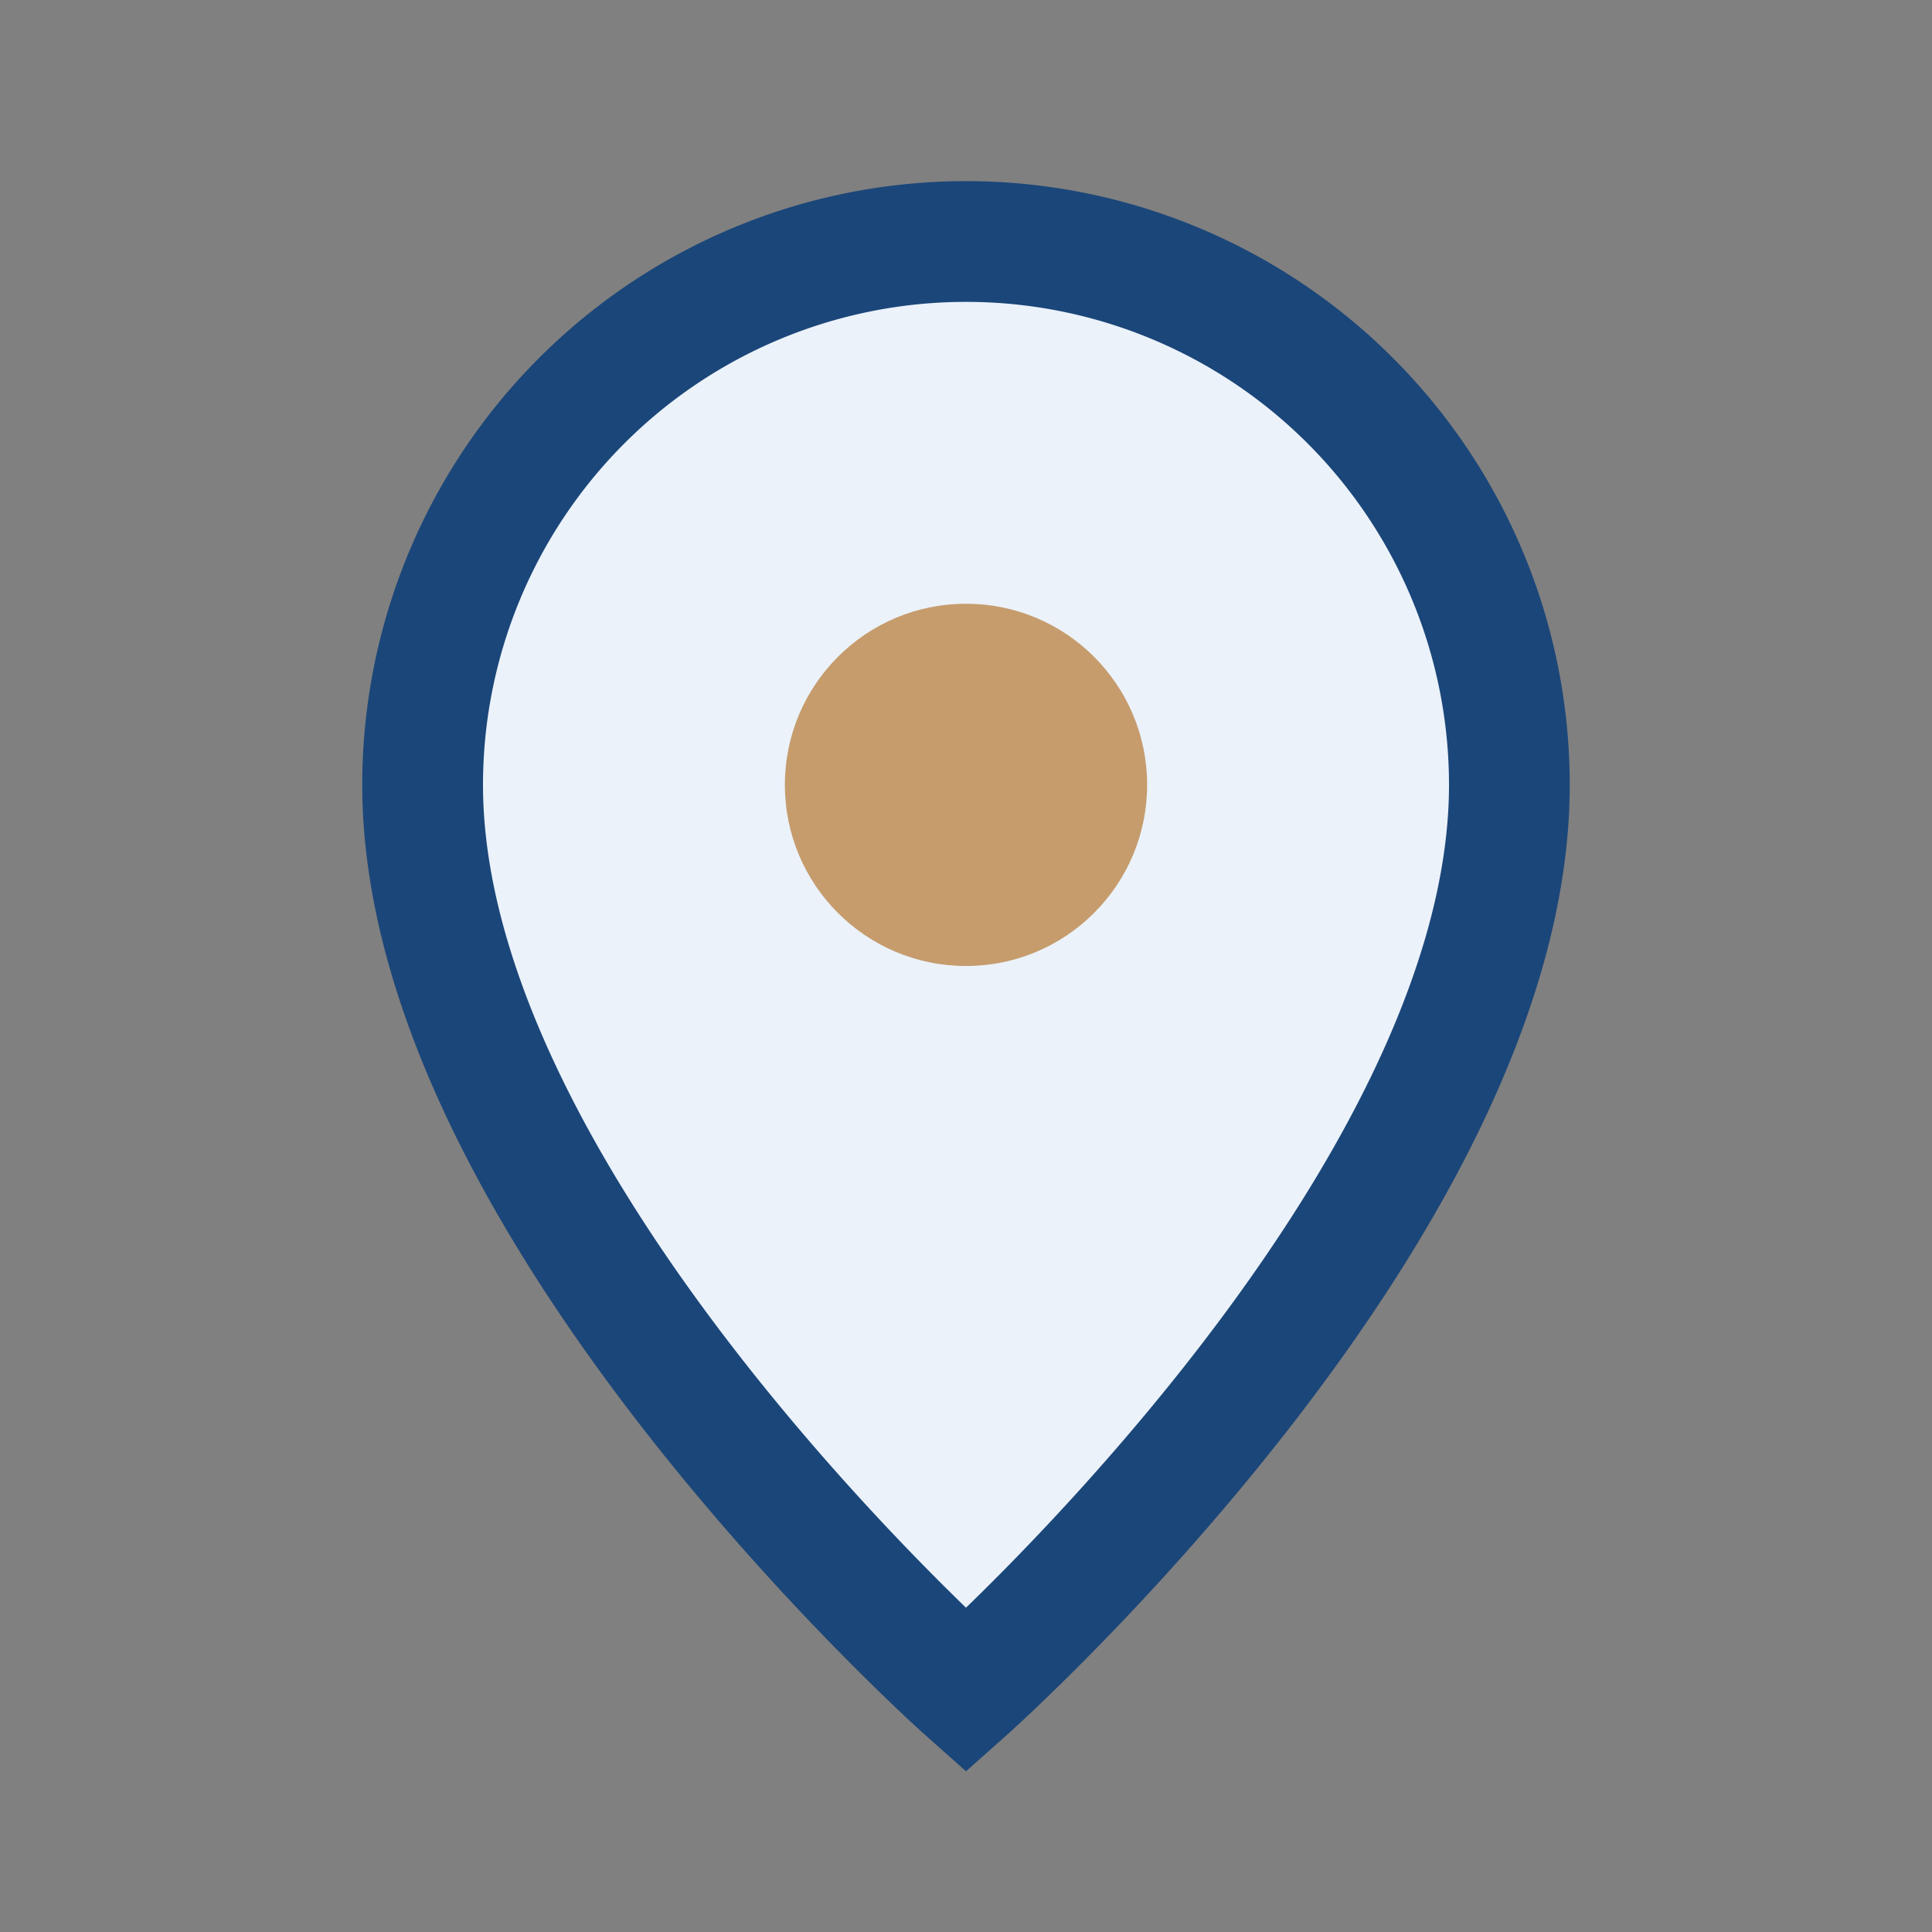 <?xml version="1.0" encoding="UTF-8"?>
<svg xmlns="http://www.w3.org/2000/svg" viewBox="0 0 32 32" width="32" height="32"><rect x="0" y="0" width="32" height="32" fill="#808080" stroke="none"/><path d="M16 4a9 9 0 0 1 9 9c0 7-9 15-9 15S7 20 7 13A9 9 0 0 1 16 4z" fill="#EBF2FA" stroke="#1B4679" stroke-width="2"/><circle cx="16" cy="13" r="3" fill="#C69C6D"/></svg>